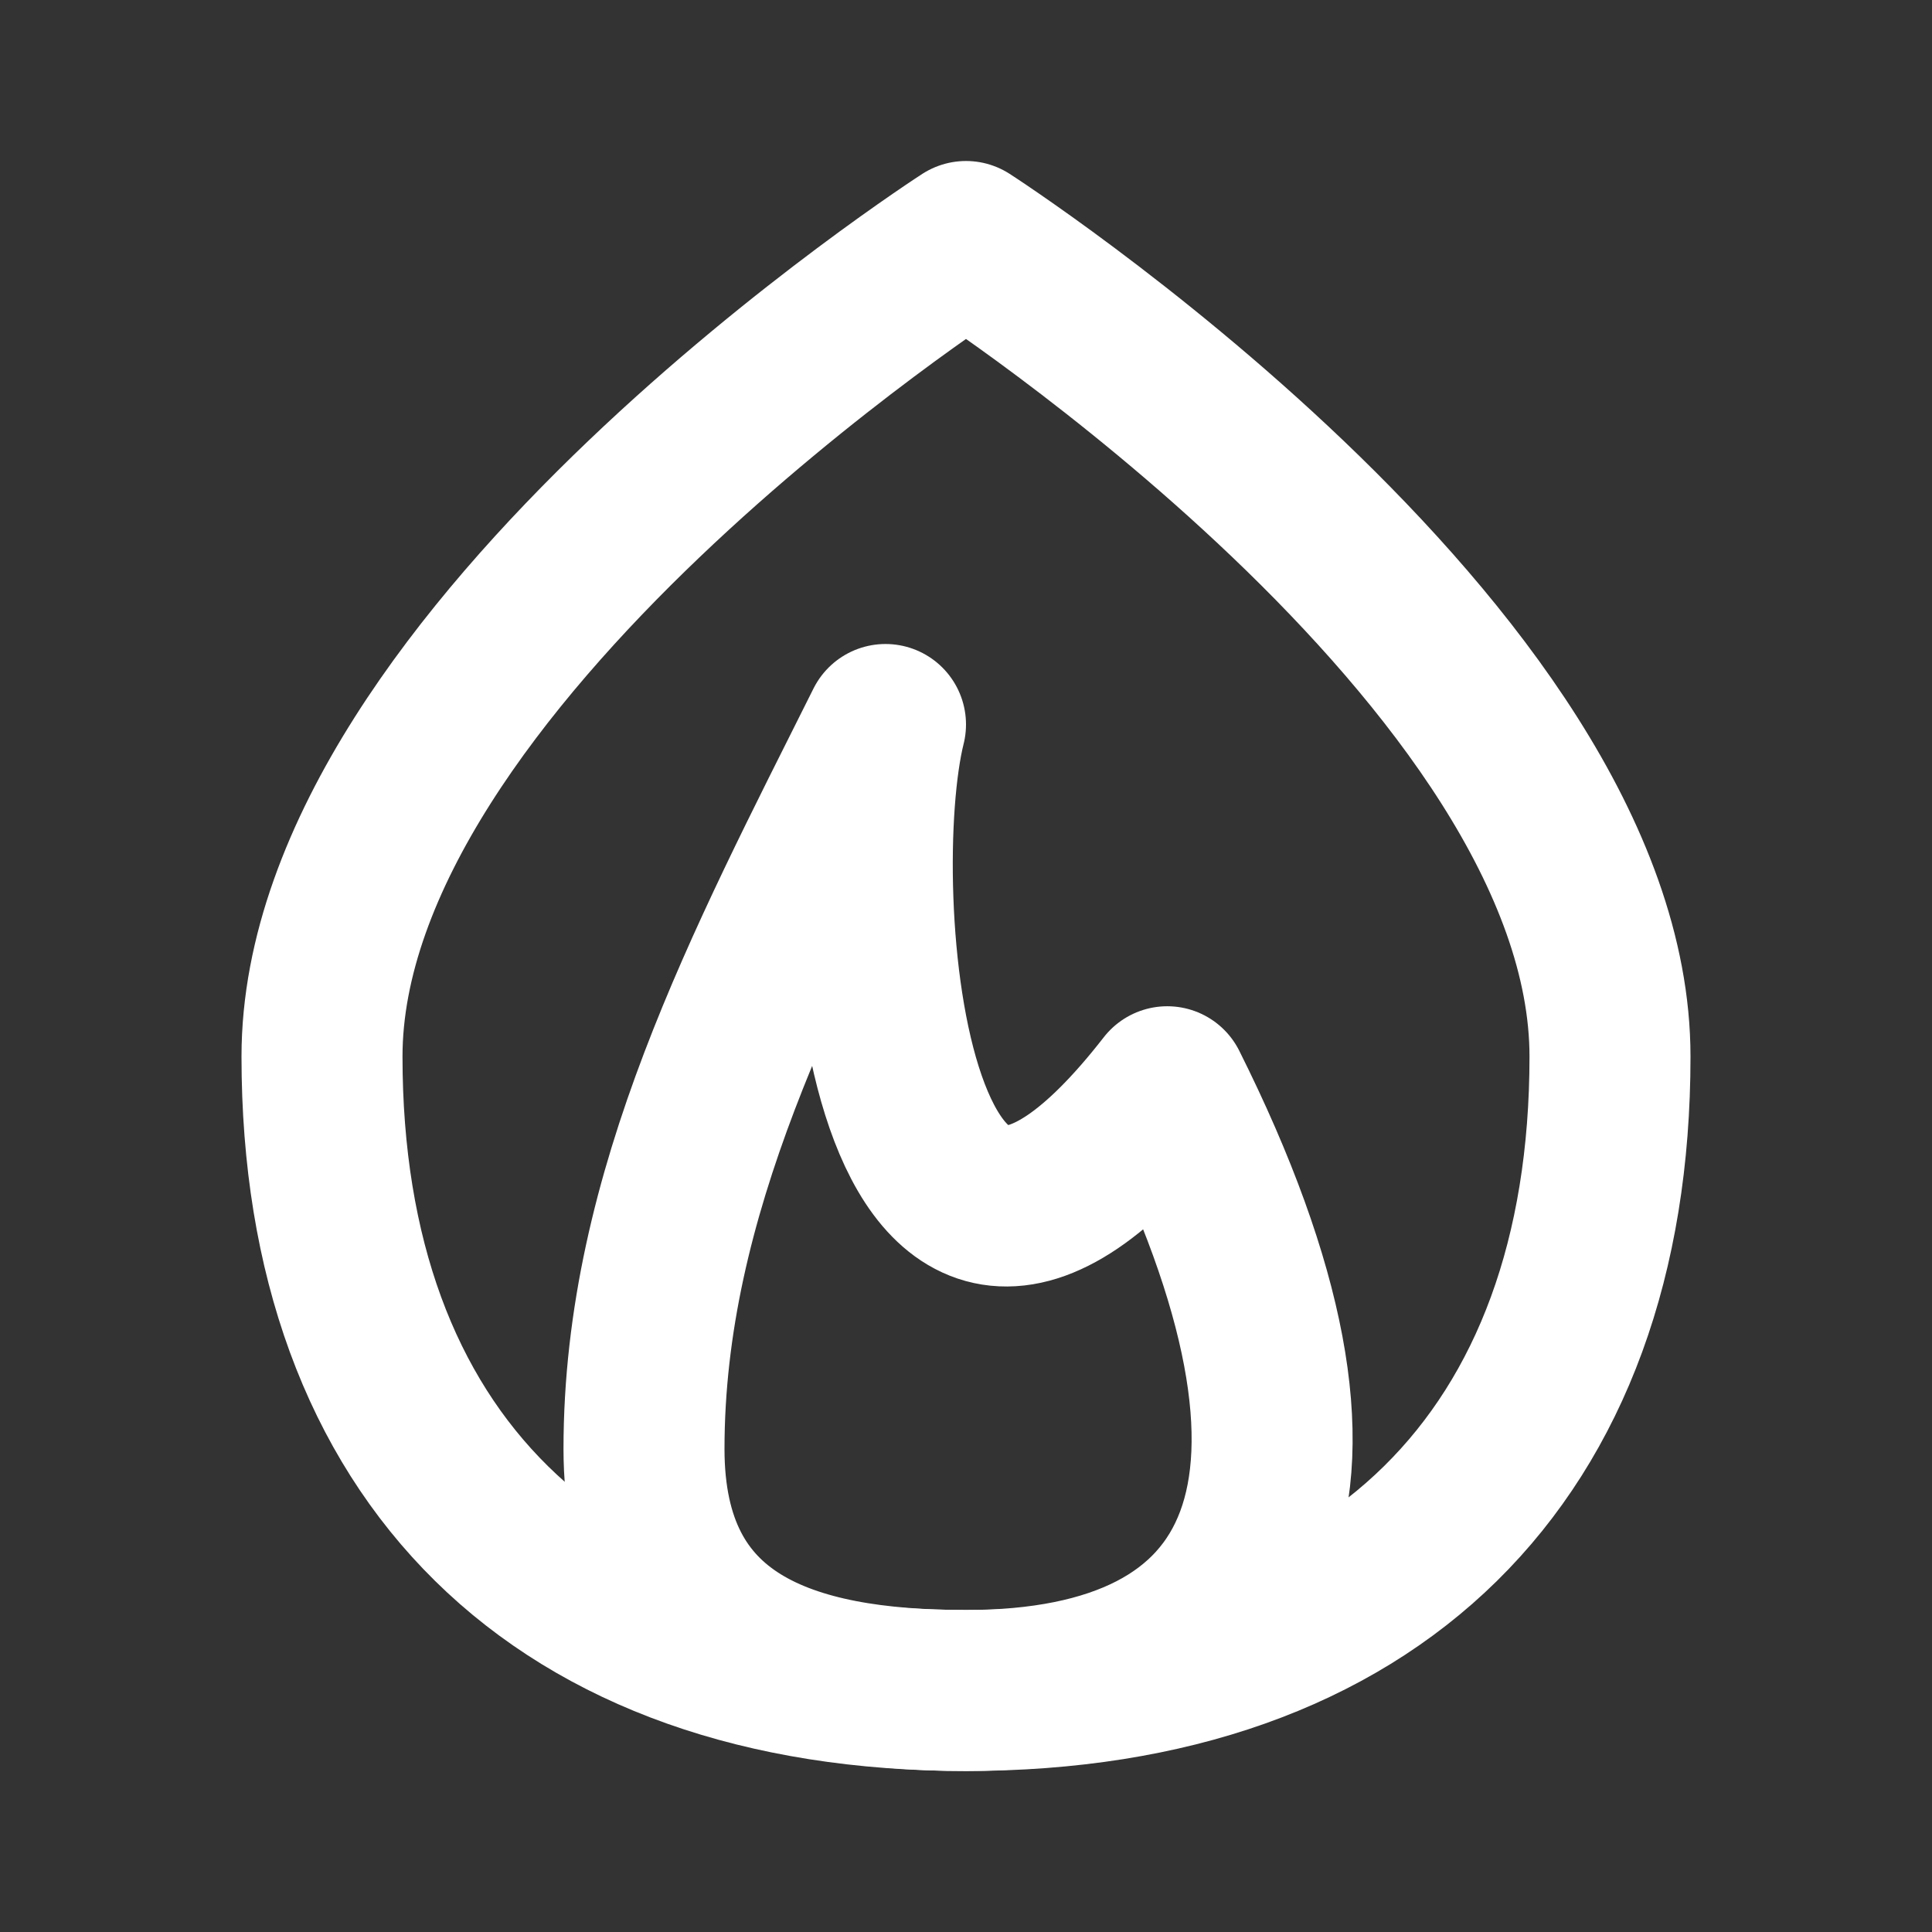 <svg width="18" height="18" viewBox="0 0 18 18" fill="none" xmlns="http://www.w3.org/2000/svg">
<rect x="0" y="0" width="18" height="18" fill="#333333" stroke="none"/>
<path d="M6 13.5C6 15.311 7.343 15.75 9 15.75C11.819 15.75 12.75 13.875 10.875 10.125C8.25 13.5 7.875 8.25 8.25 6.75C7.125 9 6 11.113 6 13.5Z" stroke="white" stroke-width="1.5" stroke-linecap="round" stroke-linejoin="round"/>
<path d="M9 15.75C12.787 15.75 15 13.572 15 9.844C15 6.116 9 2.25 9 2.25C9 2.25 3 6.116 3 9.844C3 13.572 5.213 15.75 9 15.75Z" stroke="white" stroke-width="1.5" stroke-linecap="round" stroke-linejoin="round"/>
</svg>
